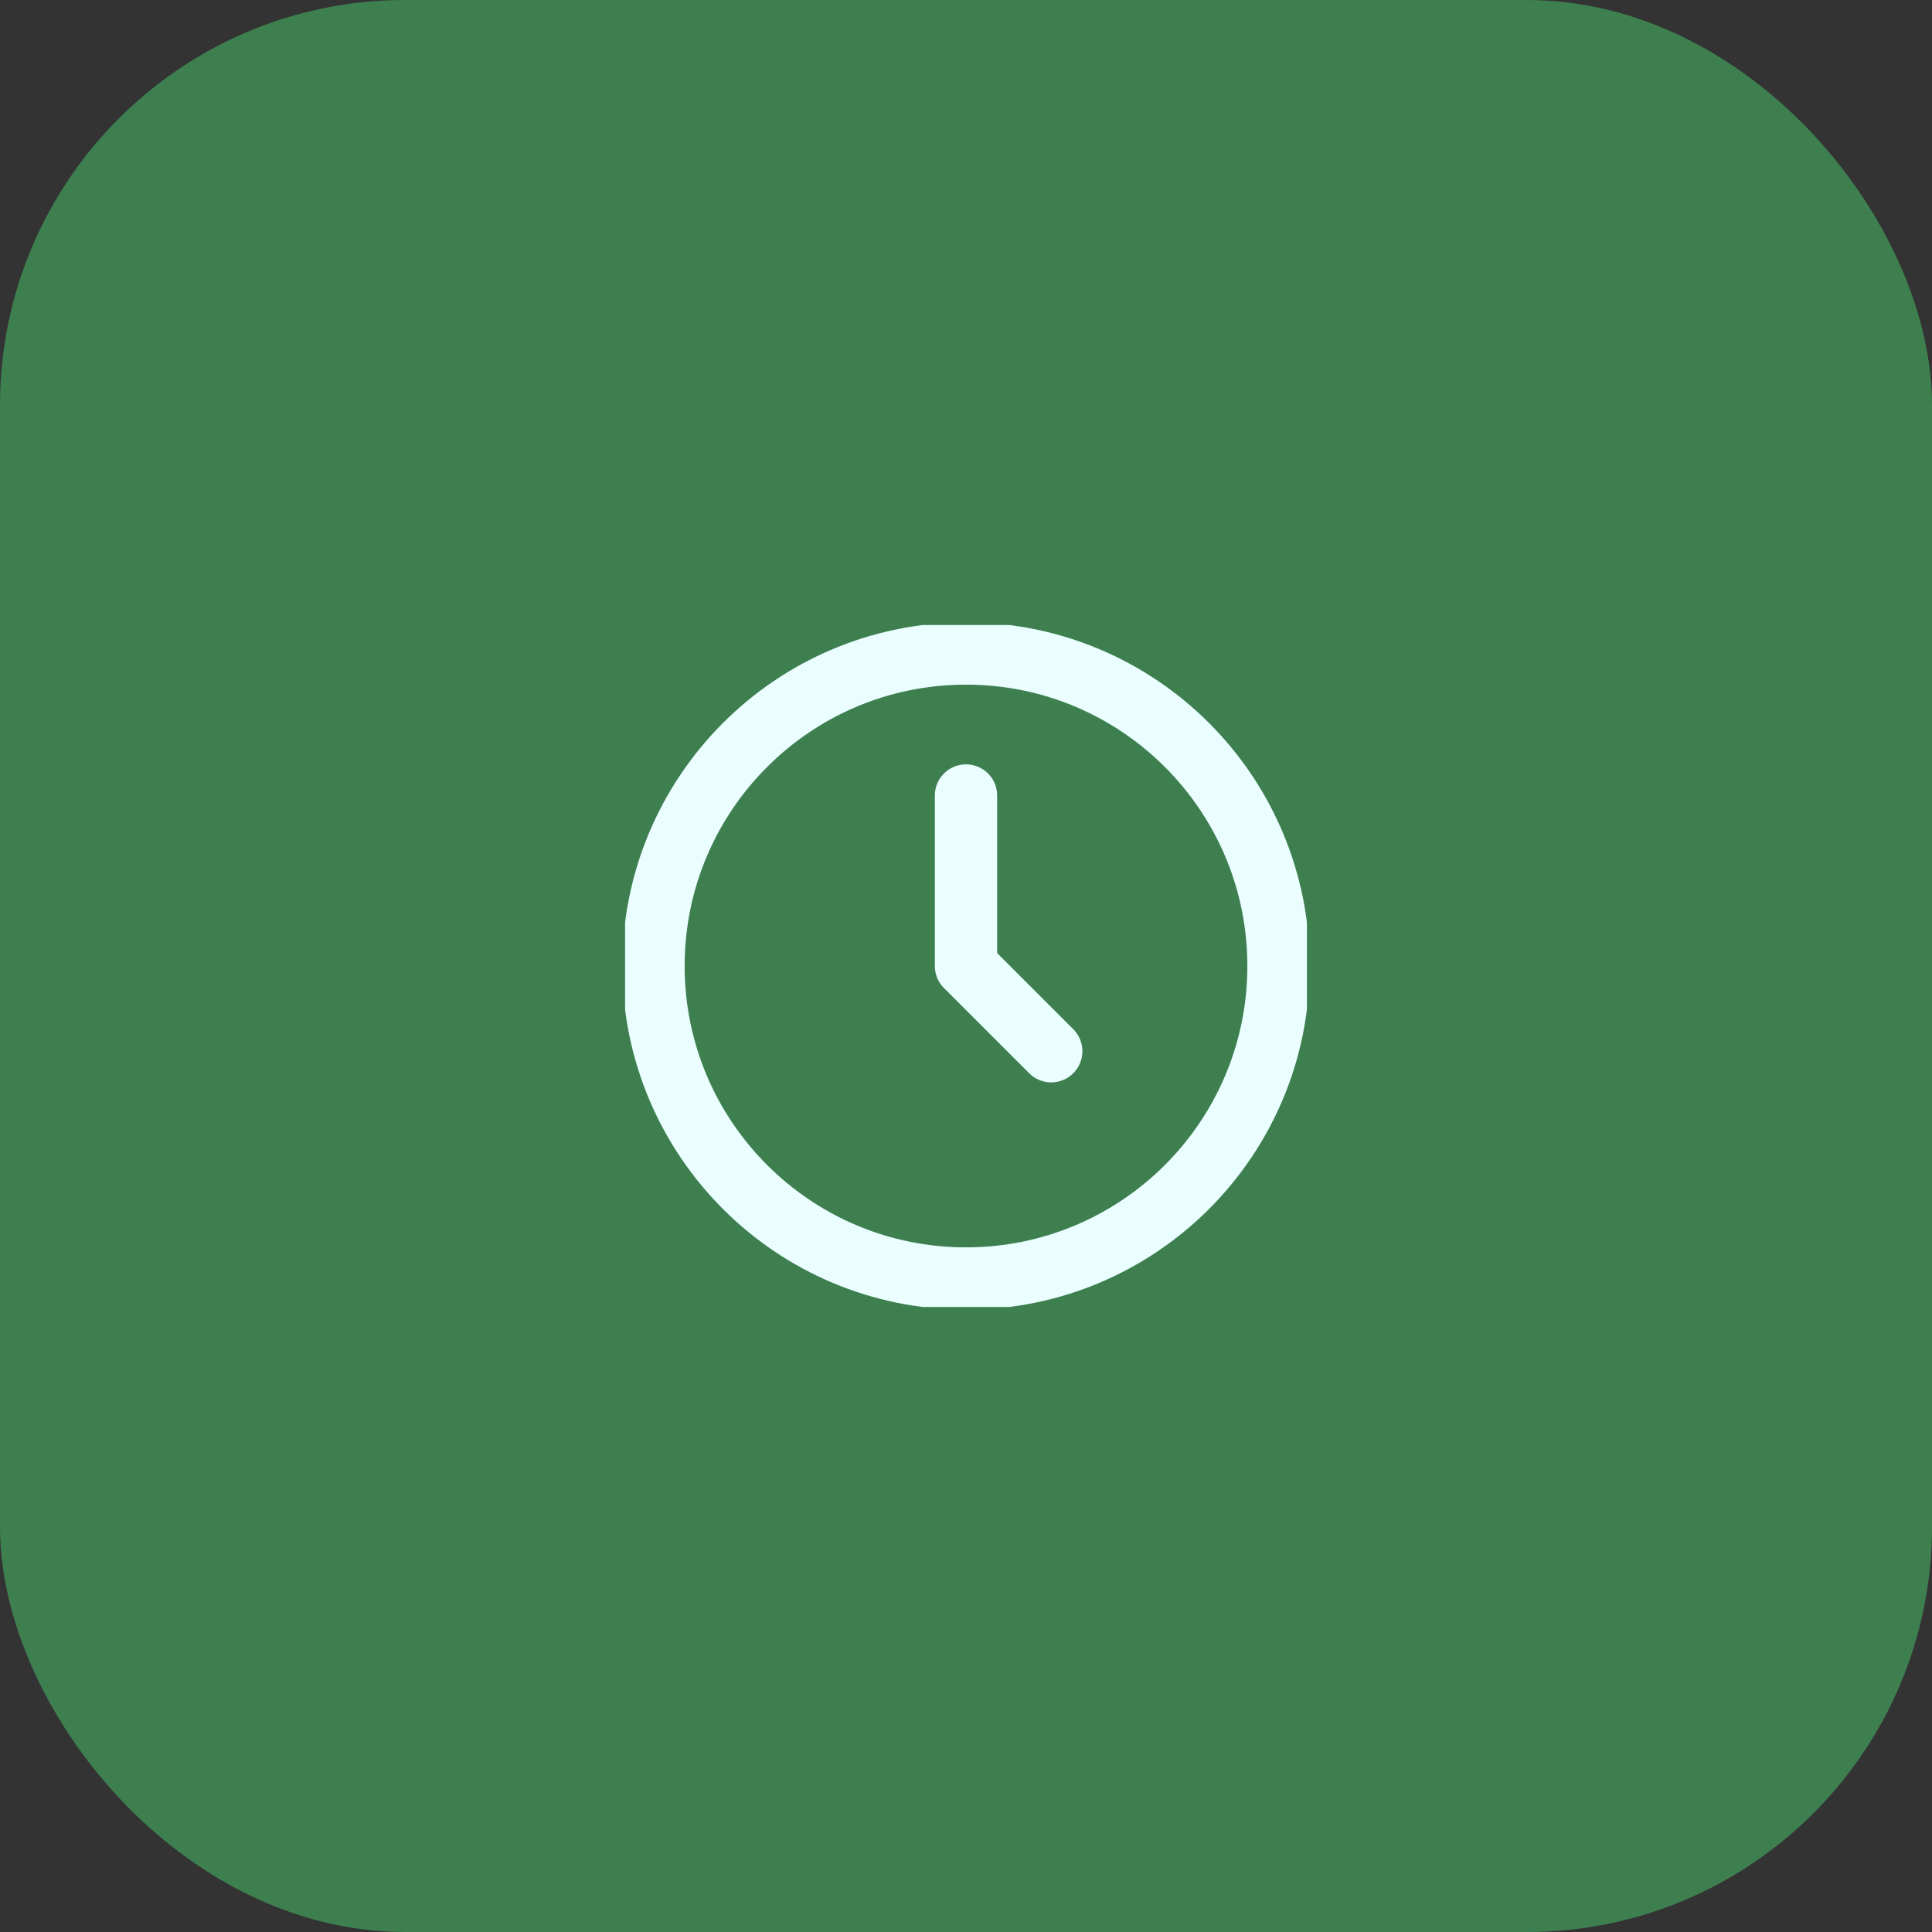 <?xml version="1.0" encoding="UTF-8"?> <svg xmlns="http://www.w3.org/2000/svg" width="62" height="62" viewBox="0 0 62 62" fill="none"><rect x="0" y="0" width="62" height="62" fill="#333333" stroke="none"/><rect width="62" height="62" rx="13" fill="#3E7F50"></rect><g clip-path="url(#clip0_2002_436)"><path d="M31 25.529V31L33.735 33.735" stroke="#EAFEFF" stroke-width="2" stroke-miterlimit="10" stroke-linecap="round" stroke-linejoin="round"></path><path d="M31 41.029C36.539 41.029 41.029 36.539 41.029 31C41.029 25.461 36.539 20.971 31 20.971C25.461 20.971 20.971 25.461 20.971 31C20.971 36.539 25.461 41.029 31 41.029Z" stroke="#EAFEFF" stroke-width="2" stroke-miterlimit="10" stroke-linecap="round" stroke-linejoin="round"></path></g><defs><clipPath id="clip0_2002_436"><rect width="21.882" height="21.882" fill="white" transform="translate(20.059 20.059)"></rect></clipPath></defs></svg> 
